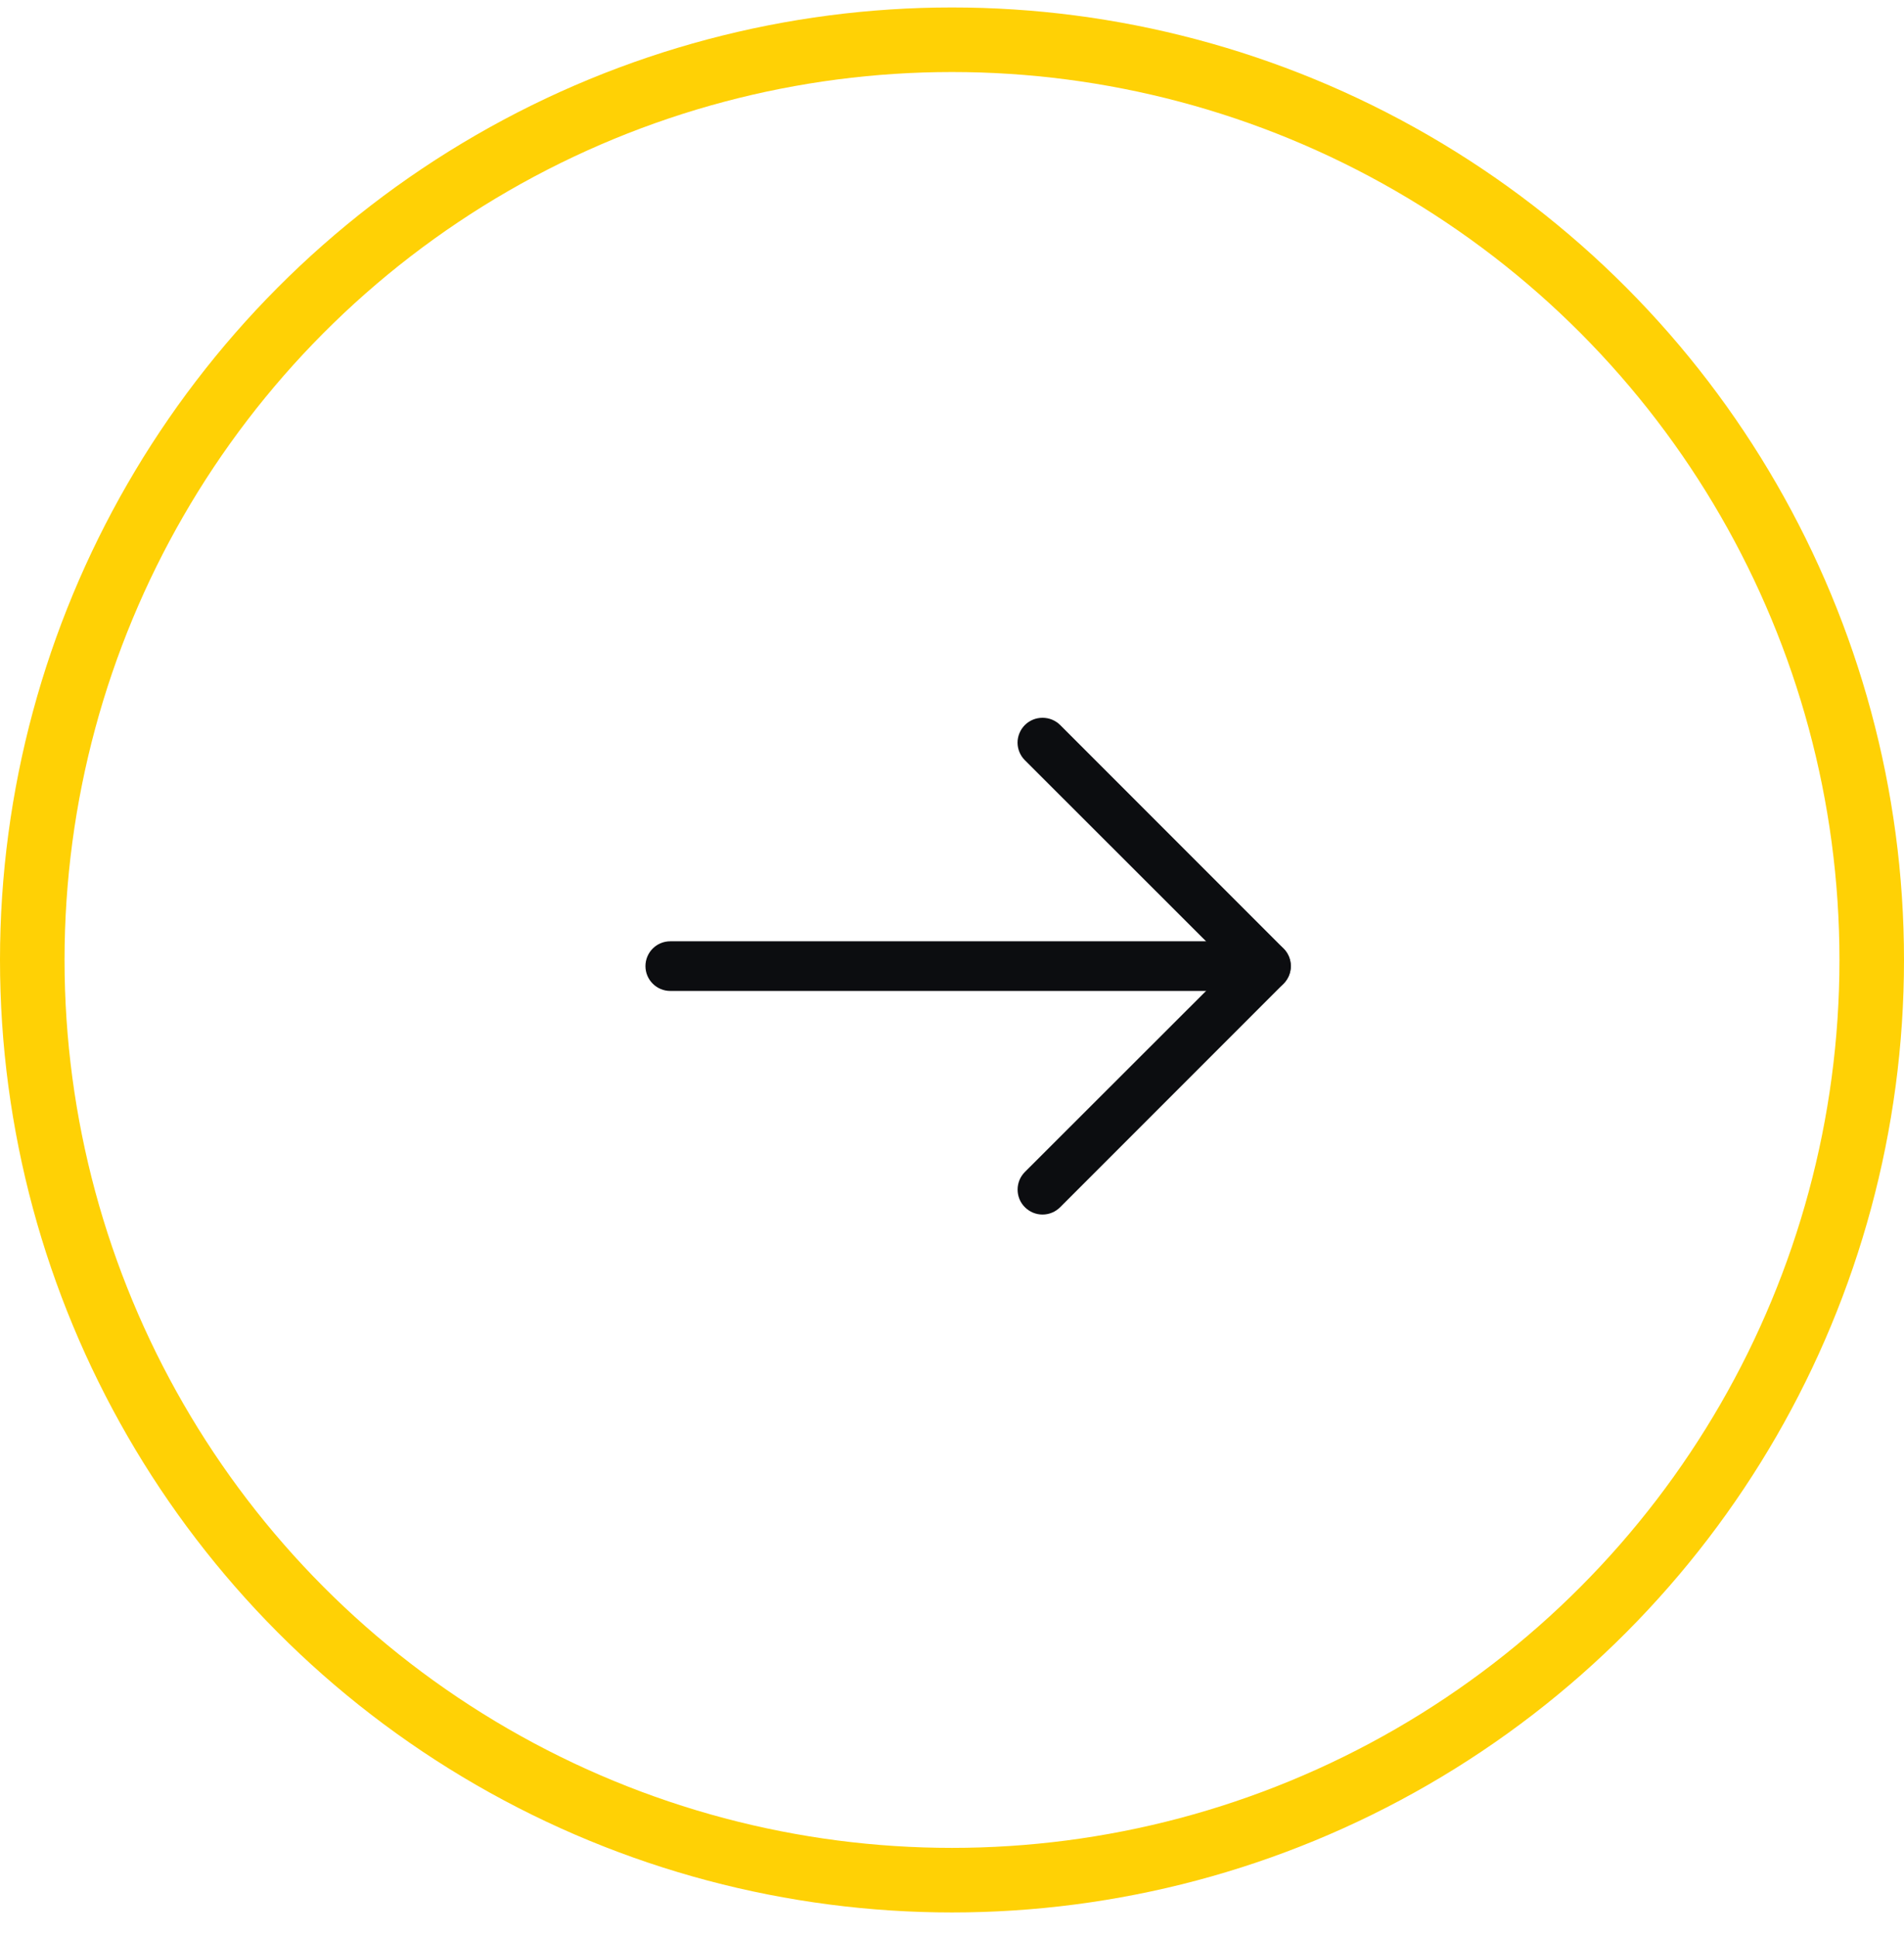 <svg width="59" height="60" viewBox="0 0 59 60" fill="none" xmlns="http://www.w3.org/2000/svg">
<circle cx="29.5" cy="29.731" r="28.5" stroke="#FFD105" stroke-width="2"/>
<path d="M32.305 22.231C32.406 22.231 32.507 22.25 32.6 22.288C32.694 22.327 32.779 22.383 32.851 22.454L39.773 29.376C39.845 29.447 39.902 29.532 39.941 29.626C39.98 29.72 40 29.82 40 29.922C40 30.023 39.98 30.124 39.941 30.218C39.902 30.311 39.845 30.396 39.773 30.468L32.851 37.389C32.779 37.461 32.694 37.518 32.6 37.557C32.507 37.596 32.406 37.616 32.305 37.616C32.203 37.616 32.103 37.596 32.009 37.557C31.916 37.518 31.831 37.461 31.759 37.389C31.687 37.318 31.63 37.233 31.591 37.139C31.553 37.045 31.533 36.945 31.533 36.843C31.533 36.742 31.553 36.642 31.591 36.548C31.63 36.454 31.687 36.369 31.759 36.297L38.142 29.922L31.759 23.546C31.687 23.475 31.63 23.39 31.591 23.296C31.552 23.202 31.531 23.102 31.531 23C31.531 22.899 31.552 22.798 31.591 22.705C31.63 22.611 31.687 22.526 31.759 22.454C31.831 22.383 31.916 22.327 32.01 22.288C32.103 22.25 32.204 22.231 32.305 22.231Z" fill="#0C0D10"/>
<path d="M20.77 29.153L39.227 29.153C39.431 29.153 39.627 29.234 39.771 29.378C39.915 29.522 39.996 29.718 39.996 29.922C39.996 30.126 39.915 30.321 39.771 30.465C39.627 30.61 39.431 30.691 39.227 30.691L20.77 30.691C20.566 30.691 20.37 30.61 20.226 30.465C20.082 30.321 20.001 30.126 20.001 29.922C20.001 29.718 20.082 29.522 20.226 29.378C20.37 29.234 20.566 29.153 20.77 29.153Z" fill="#0C0D10"/>
</svg>
